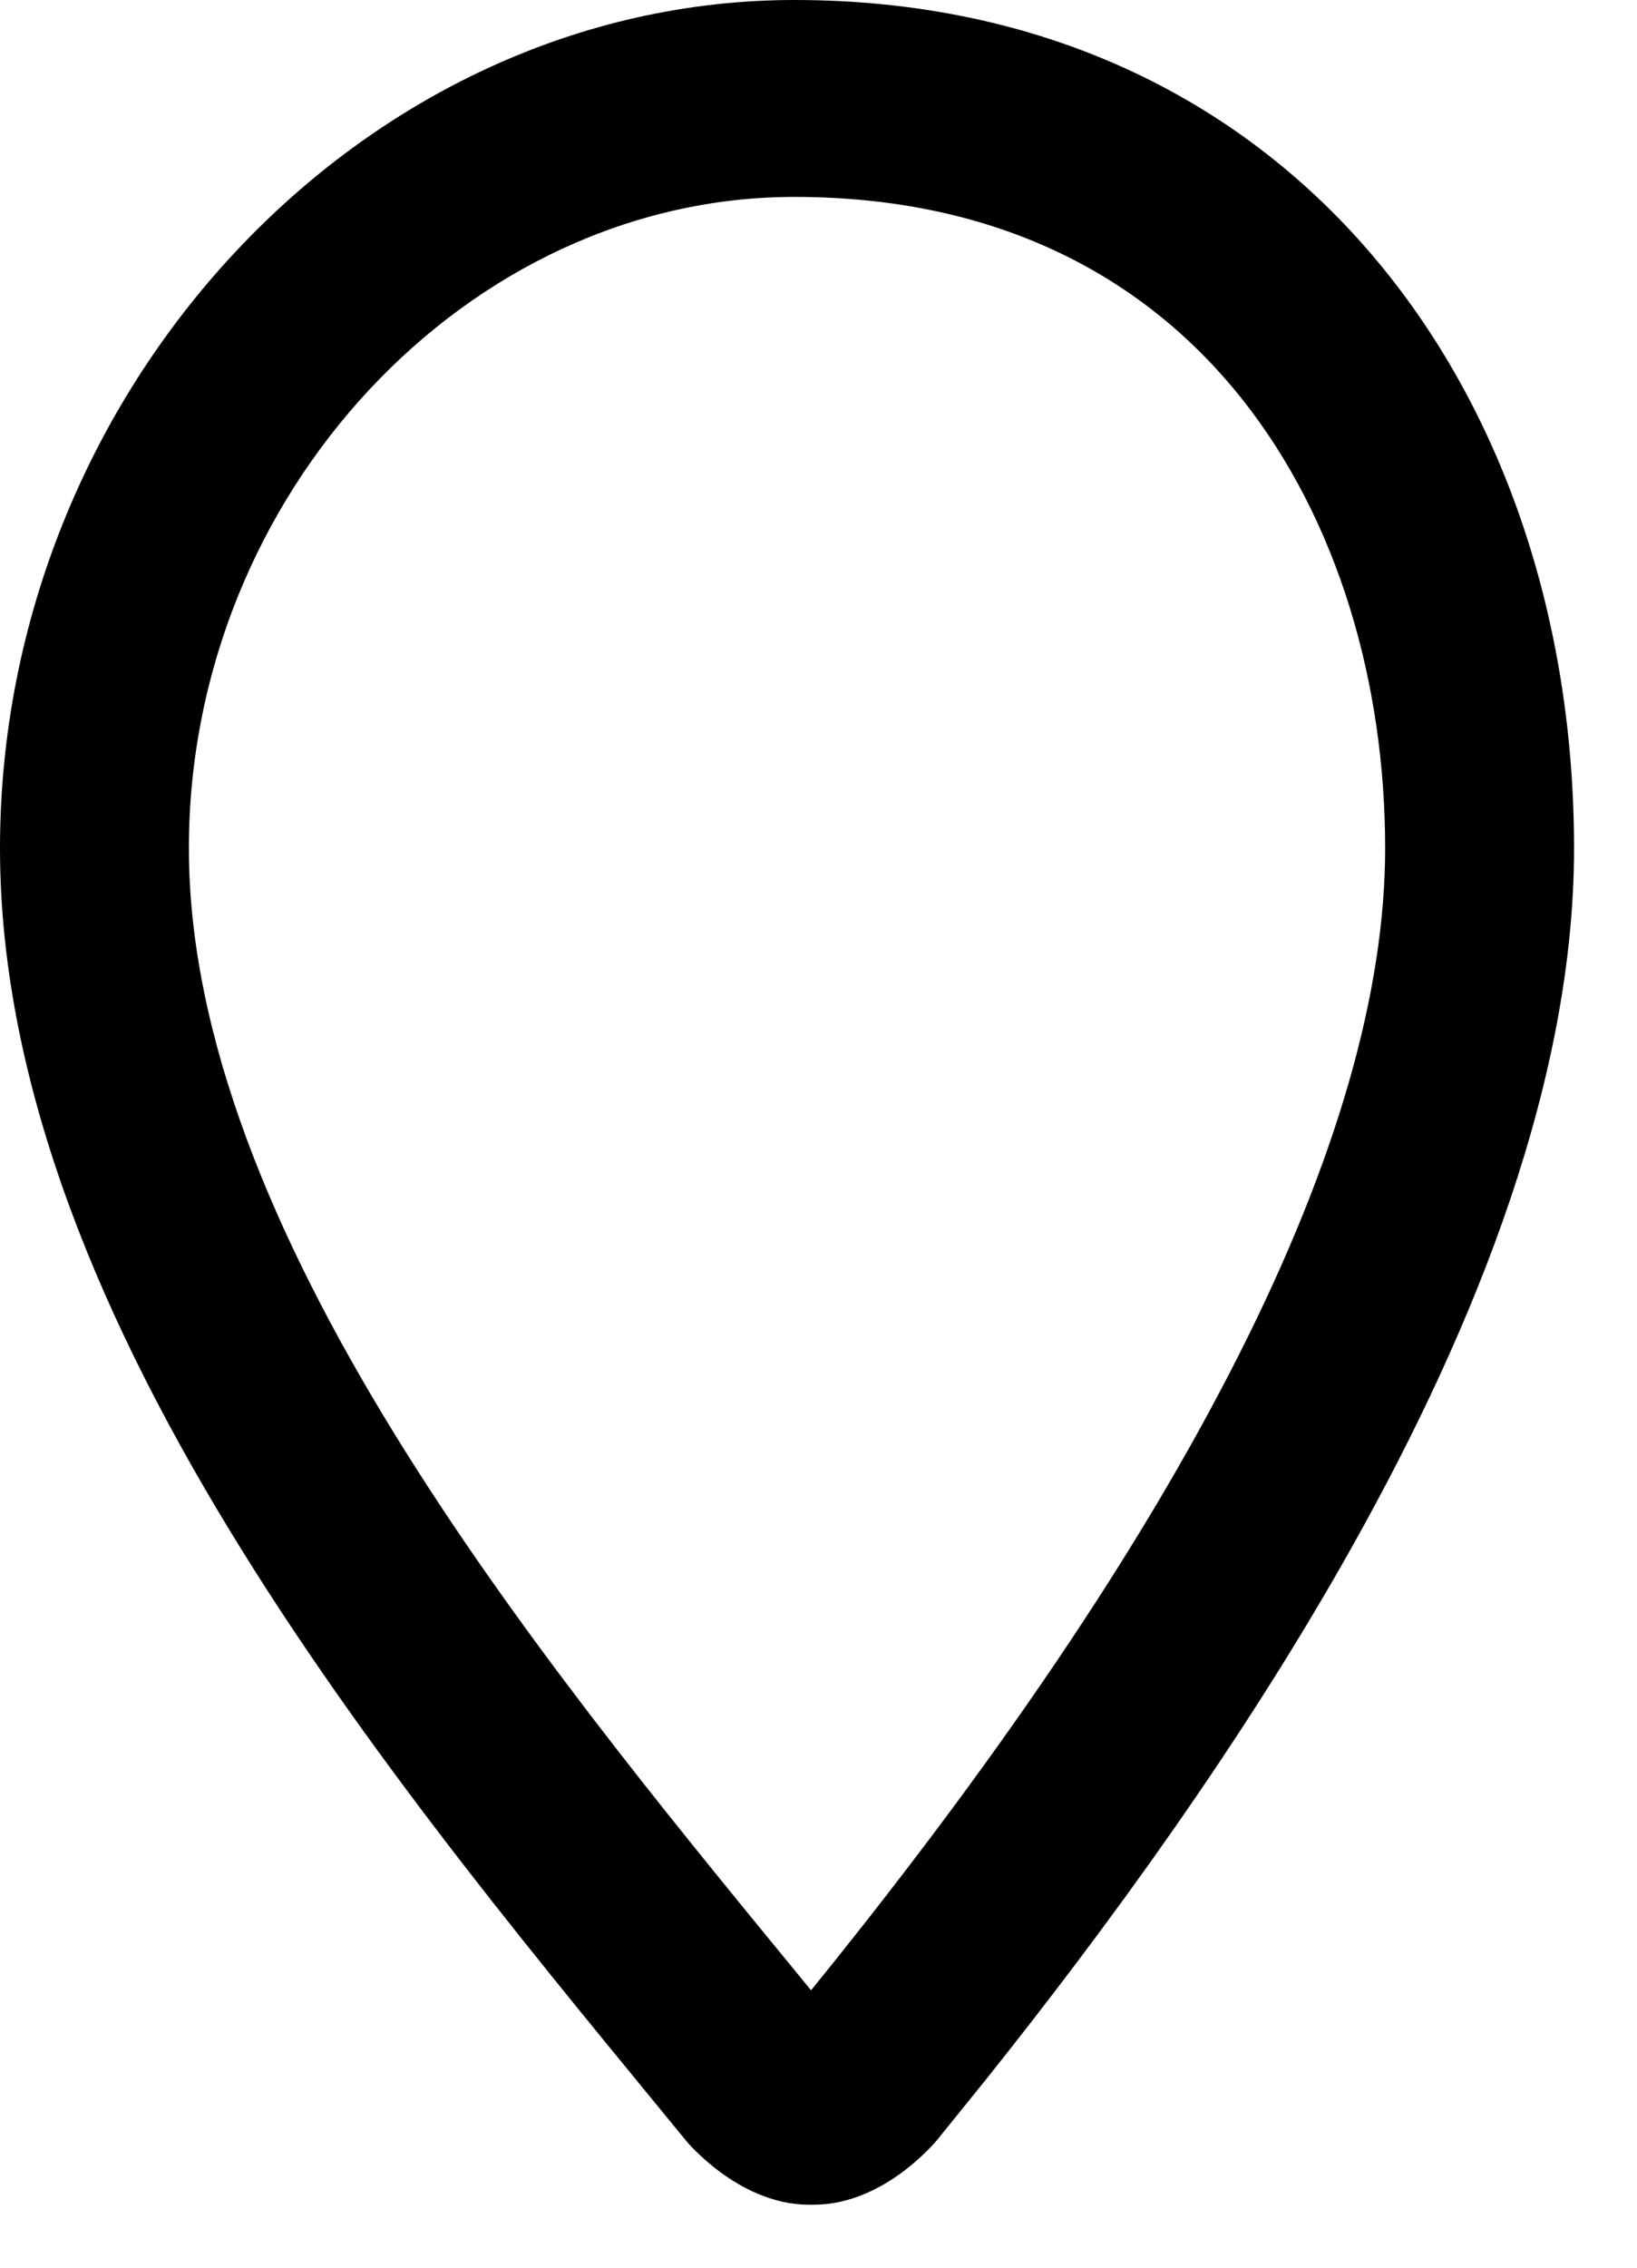 <svg width="13" height="18" viewBox="0 0 13 18" fill="none" xmlns="http://www.w3.org/2000/svg">
<path d="M6.308 0.125C8.231 0.125 9.752 0.882 10.79 2.092C11.826 3.299 12.375 4.951 12.375 6.733C12.375 8.524 11.621 10.45 10.621 12.229C9.745 13.789 8.674 15.248 7.738 16.421L7.347 16.905C7.338 16.915 7.242 17.03 7.089 17.143C6.938 17.254 6.717 17.375 6.463 17.375H6.424C6.17 17.375 5.949 17.254 5.797 17.143C5.645 17.031 5.548 16.918 5.536 16.903V16.902C4.456 15.582 3.104 13.974 2.024 12.234C0.944 10.495 0.125 8.609 0.125 6.733C0.125 3.157 2.951 0.125 6.308 0.125ZM6.308 1.438C3.644 1.438 1.375 3.856 1.375 6.733C1.375 8.264 2.063 9.88 3.019 11.435C3.973 12.987 5.184 14.463 6.211 15.715L6.441 15.996C7.996 14.092 9.166 12.363 9.947 10.816C10.735 9.259 11.125 7.895 11.125 6.733C11.125 5.406 10.748 4.08 9.961 3.089C9.176 2.101 7.977 1.438 6.308 1.438Z" fill="black" stroke="black" stroke-width="0.25"/>
</svg>
